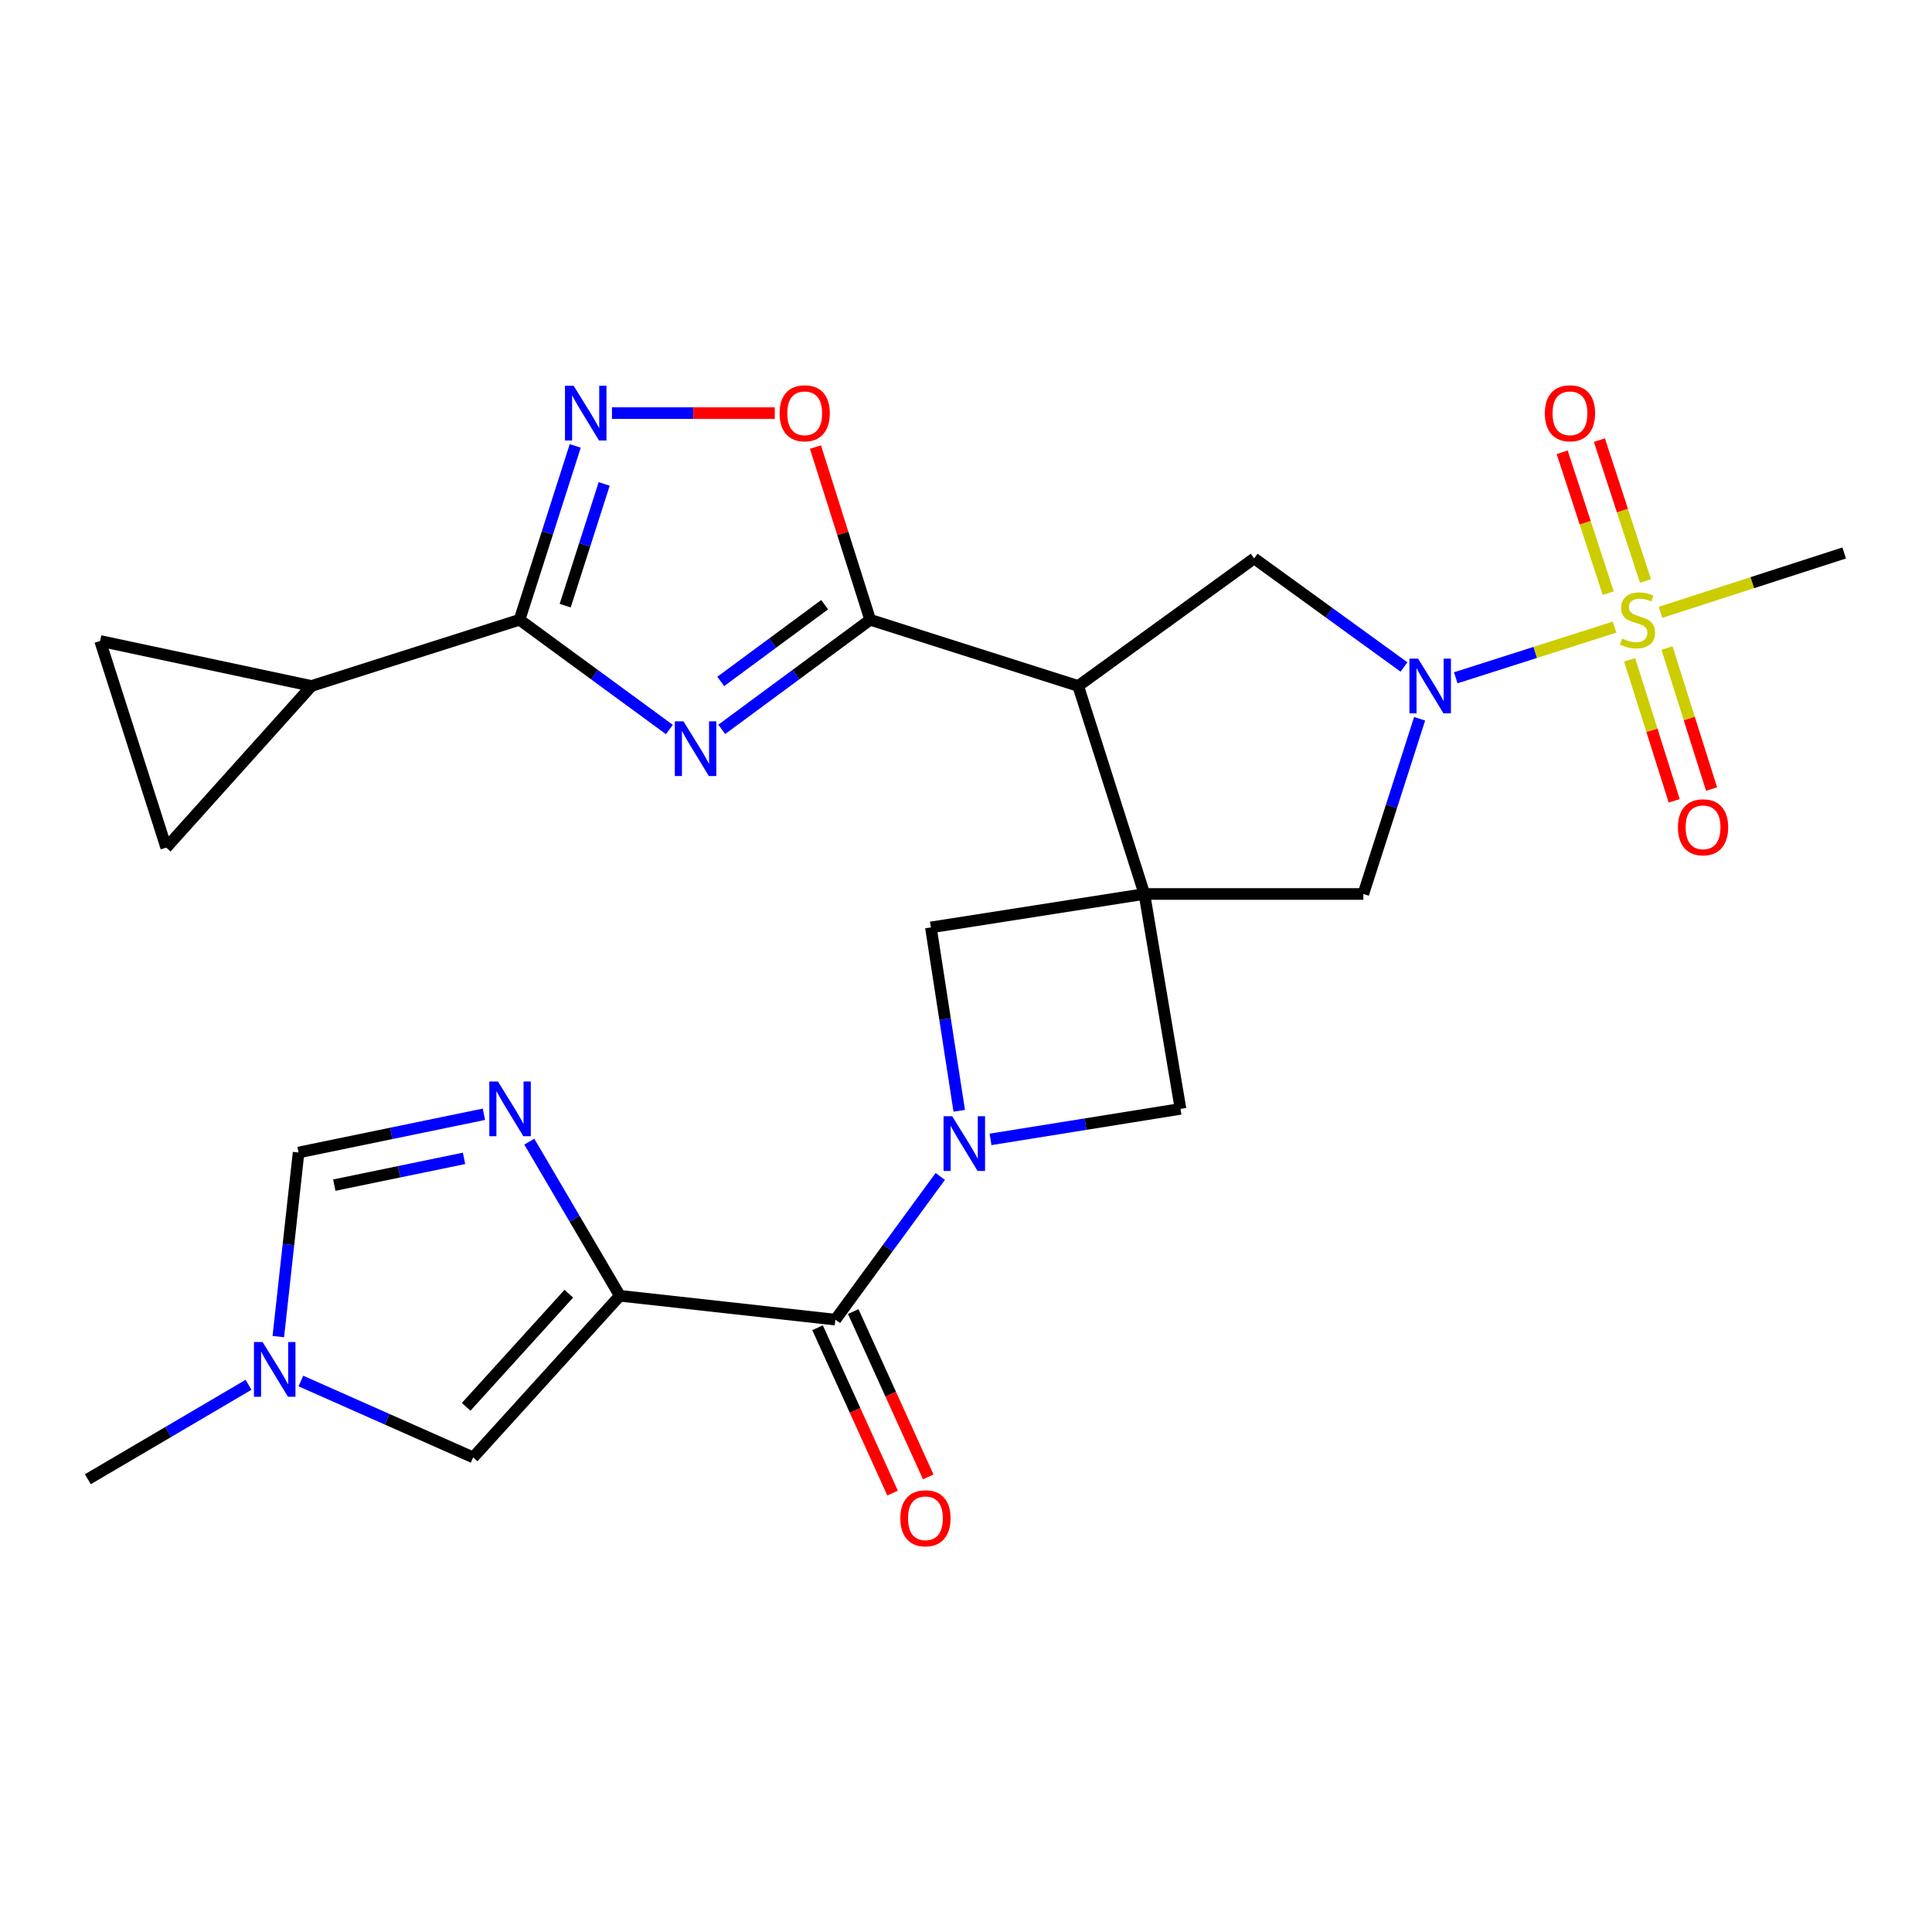 <?xml version='1.0' encoding='iso-8859-1'?>
<svg version='1.1' baseProfile='full'
              xmlns='http://www.w3.org/2000/svg'
                      xmlns:rdkit='http://www.rdkit.org/xml'
                      xmlns:xlink='http://www.w3.org/1999/xlink'
                  xml:space='preserve'
width='1000px' height='1000px' viewBox='0 0 1000 1000'>
<!-- END OF HEADER -->
<rect style='opacity:1.0;fill:#FFFFFF;stroke:none' width='1000' height='1000' x='0' y='0'> </rect>
<path class='bond-3' d='M 592.33,462.724 L 558.07,355.054' style='fill:none;fill-rule:evenodd;stroke:#000000;stroke-width:6px;stroke-linecap:butt;stroke-linejoin:miter;stroke-opacity:1' />
<path class='bond-13' d='M 592.33,462.724 L 611.026,573.953' style='fill:none;fill-rule:evenodd;stroke:#000000;stroke-width:6px;stroke-linecap:butt;stroke-linejoin:miter;stroke-opacity:1' />
<path class='bond-14' d='M 592.33,462.724 L 481.822,480.023' style='fill:none;fill-rule:evenodd;stroke:#000000;stroke-width:6px;stroke-linecap:butt;stroke-linejoin:miter;stroke-opacity:1' />
<path class='bond-15' d='M 592.33,462.724 L 705.654,462.724' style='fill:none;fill-rule:evenodd;stroke:#000000;stroke-width:6px;stroke-linecap:butt;stroke-linejoin:miter;stroke-opacity:1' />
<path class='bond-0' d='M 320.824,670.687 L 432.391,683.042' style='fill:none;fill-rule:evenodd;stroke:#000000;stroke-width:6px;stroke-linecap:butt;stroke-linejoin:miter;stroke-opacity:1' />
<path class='bond-9' d='M 320.824,670.687 L 297.397,630.802' style='fill:none;fill-rule:evenodd;stroke:#000000;stroke-width:6px;stroke-linecap:butt;stroke-linejoin:miter;stroke-opacity:1' />
<path class='bond-9' d='M 297.397,630.802 L 273.969,590.917' style='fill:none;fill-rule:evenodd;stroke:#0000FF;stroke-width:6px;stroke-linecap:butt;stroke-linejoin:miter;stroke-opacity:1' />
<path class='bond-16' d='M 320.824,670.687 L 244.914,754.345' style='fill:none;fill-rule:evenodd;stroke:#000000;stroke-width:6px;stroke-linecap:butt;stroke-linejoin:miter;stroke-opacity:1' />
<path class='bond-16' d='M 294.424,669.613 L 241.288,728.174' style='fill:none;fill-rule:evenodd;stroke:#000000;stroke-width:6px;stroke-linecap:butt;stroke-linejoin:miter;stroke-opacity:1' />
<path class='bond-1' d='M 835.688,324.59 L 794.593,337.708' style='fill:none;fill-rule:evenodd;stroke:#CCCC00;stroke-width:6px;stroke-linecap:butt;stroke-linejoin:miter;stroke-opacity:1' />
<path class='bond-1' d='M 794.593,337.708 L 753.497,350.826' style='fill:none;fill-rule:evenodd;stroke:#0000FF;stroke-width:6px;stroke-linecap:butt;stroke-linejoin:miter;stroke-opacity:1' />
<path class='bond-22' d='M 851.683,300.71 L 839.766,264.26' style='fill:none;fill-rule:evenodd;stroke:#CCCC00;stroke-width:6px;stroke-linecap:butt;stroke-linejoin:miter;stroke-opacity:1' />
<path class='bond-22' d='M 839.766,264.26 L 827.849,227.81' style='fill:none;fill-rule:evenodd;stroke:#FF0000;stroke-width:6px;stroke-linecap:butt;stroke-linejoin:miter;stroke-opacity:1' />
<path class='bond-22' d='M 832.414,307.01 L 820.497,270.56' style='fill:none;fill-rule:evenodd;stroke:#CCCC00;stroke-width:6px;stroke-linecap:butt;stroke-linejoin:miter;stroke-opacity:1' />
<path class='bond-22' d='M 820.497,270.56 L 808.58,234.11' style='fill:none;fill-rule:evenodd;stroke:#FF0000;stroke-width:6px;stroke-linecap:butt;stroke-linejoin:miter;stroke-opacity:1' />
<path class='bond-23' d='M 843.51,341.541 L 855.037,378.025' style='fill:none;fill-rule:evenodd;stroke:#CCCC00;stroke-width:6px;stroke-linecap:butt;stroke-linejoin:miter;stroke-opacity:1' />
<path class='bond-23' d='M 855.037,378.025 L 866.564,414.509' style='fill:none;fill-rule:evenodd;stroke:#FF0000;stroke-width:6px;stroke-linecap:butt;stroke-linejoin:miter;stroke-opacity:1' />
<path class='bond-23' d='M 862.841,335.433 L 874.368,371.917' style='fill:none;fill-rule:evenodd;stroke:#CCCC00;stroke-width:6px;stroke-linecap:butt;stroke-linejoin:miter;stroke-opacity:1' />
<path class='bond-23' d='M 874.368,371.917 L 885.895,408.401' style='fill:none;fill-rule:evenodd;stroke:#FF0000;stroke-width:6px;stroke-linecap:butt;stroke-linejoin:miter;stroke-opacity:1' />
<path class='bond-25' d='M 859.475,316.949 L 907.01,301.583' style='fill:none;fill-rule:evenodd;stroke:#CCCC00;stroke-width:6px;stroke-linecap:butt;stroke-linejoin:miter;stroke-opacity:1' />
<path class='bond-25' d='M 907.01,301.583 L 954.545,286.217' style='fill:none;fill-rule:evenodd;stroke:#000000;stroke-width:6px;stroke-linecap:butt;stroke-linejoin:miter;stroke-opacity:1' />
<path class='bond-2' d='M 373.577,377.519 L 411.989,349.156' style='fill:none;fill-rule:evenodd;stroke:#0000FF;stroke-width:6px;stroke-linecap:butt;stroke-linejoin:miter;stroke-opacity:1' />
<path class='bond-2' d='M 411.989,349.156 L 450.4,320.793' style='fill:none;fill-rule:evenodd;stroke:#000000;stroke-width:6px;stroke-linecap:butt;stroke-linejoin:miter;stroke-opacity:1' />
<path class='bond-2' d='M 373.059,352.702 L 399.946,332.848' style='fill:none;fill-rule:evenodd;stroke:#0000FF;stroke-width:6px;stroke-linecap:butt;stroke-linejoin:miter;stroke-opacity:1' />
<path class='bond-2' d='M 399.946,332.848 L 426.834,312.994' style='fill:none;fill-rule:evenodd;stroke:#000000;stroke-width:6px;stroke-linecap:butt;stroke-linejoin:miter;stroke-opacity:1' />
<path class='bond-7' d='M 346.466,377.59 L 307.69,349.191' style='fill:none;fill-rule:evenodd;stroke:#0000FF;stroke-width:6px;stroke-linecap:butt;stroke-linejoin:miter;stroke-opacity:1' />
<path class='bond-7' d='M 307.69,349.191 L 268.915,320.793' style='fill:none;fill-rule:evenodd;stroke:#000000;stroke-width:6px;stroke-linecap:butt;stroke-linejoin:miter;stroke-opacity:1' />
<path class='bond-4' d='M 558.07,355.054 L 450.4,320.793' style='fill:none;fill-rule:evenodd;stroke:#000000;stroke-width:6px;stroke-linecap:butt;stroke-linejoin:miter;stroke-opacity:1' />
<path class='bond-11' d='M 558.07,355.054 L 649.15,289.033' style='fill:none;fill-rule:evenodd;stroke:#000000;stroke-width:6px;stroke-linecap:butt;stroke-linejoin:miter;stroke-opacity:1' />
<path class='bond-12' d='M 450.4,320.793 L 436.238,276.095' style='fill:none;fill-rule:evenodd;stroke:#000000;stroke-width:6px;stroke-linecap:butt;stroke-linejoin:miter;stroke-opacity:1' />
<path class='bond-12' d='M 436.238,276.095 L 422.076,231.397' style='fill:none;fill-rule:evenodd;stroke:#FF0000;stroke-width:6px;stroke-linecap:butt;stroke-linejoin:miter;stroke-opacity:1' />
<path class='bond-5' d='M 734.794,372.041 L 720.224,417.382' style='fill:none;fill-rule:evenodd;stroke:#0000FF;stroke-width:6px;stroke-linecap:butt;stroke-linejoin:miter;stroke-opacity:1' />
<path class='bond-5' d='M 720.224,417.382 L 705.654,462.724' style='fill:none;fill-rule:evenodd;stroke:#000000;stroke-width:6px;stroke-linecap:butt;stroke-linejoin:miter;stroke-opacity:1' />
<path class='bond-28' d='M 726.7,345.232 L 687.925,317.132' style='fill:none;fill-rule:evenodd;stroke:#0000FF;stroke-width:6px;stroke-linecap:butt;stroke-linejoin:miter;stroke-opacity:1' />
<path class='bond-28' d='M 687.925,317.132 L 649.15,289.033' style='fill:none;fill-rule:evenodd;stroke:#000000;stroke-width:6px;stroke-linecap:butt;stroke-linejoin:miter;stroke-opacity:1' />
<path class='bond-6' d='M 496.495,574.937 L 489.159,527.48' style='fill:none;fill-rule:evenodd;stroke:#0000FF;stroke-width:6px;stroke-linecap:butt;stroke-linejoin:miter;stroke-opacity:1' />
<path class='bond-6' d='M 489.159,527.48 L 481.822,480.023' style='fill:none;fill-rule:evenodd;stroke:#000000;stroke-width:6px;stroke-linecap:butt;stroke-linejoin:miter;stroke-opacity:1' />
<path class='bond-8' d='M 486.683,608.911 L 459.537,645.976' style='fill:none;fill-rule:evenodd;stroke:#0000FF;stroke-width:6px;stroke-linecap:butt;stroke-linejoin:miter;stroke-opacity:1' />
<path class='bond-8' d='M 459.537,645.976 L 432.391,683.042' style='fill:none;fill-rule:evenodd;stroke:#000000;stroke-width:6px;stroke-linecap:butt;stroke-linejoin:miter;stroke-opacity:1' />
<path class='bond-27' d='M 512.695,589.747 L 561.861,581.85' style='fill:none;fill-rule:evenodd;stroke:#0000FF;stroke-width:6px;stroke-linecap:butt;stroke-linejoin:miter;stroke-opacity:1' />
<path class='bond-27' d='M 561.861,581.85 L 611.026,573.953' style='fill:none;fill-rule:evenodd;stroke:#000000;stroke-width:6px;stroke-linecap:butt;stroke-linejoin:miter;stroke-opacity:1' />
<path class='bond-17' d='M 268.915,320.793 L 161.245,355.054' style='fill:none;fill-rule:evenodd;stroke:#000000;stroke-width:6px;stroke-linecap:butt;stroke-linejoin:miter;stroke-opacity:1' />
<path class='bond-29' d='M 268.915,320.793 L 283.328,275.797' style='fill:none;fill-rule:evenodd;stroke:#000000;stroke-width:6px;stroke-linecap:butt;stroke-linejoin:miter;stroke-opacity:1' />
<path class='bond-29' d='M 283.328,275.797 L 297.741,230.8' style='fill:none;fill-rule:evenodd;stroke:#0000FF;stroke-width:6px;stroke-linecap:butt;stroke-linejoin:miter;stroke-opacity:1' />
<path class='bond-29' d='M 292.545,313.478 L 302.634,281.981' style='fill:none;fill-rule:evenodd;stroke:#000000;stroke-width:6px;stroke-linecap:butt;stroke-linejoin:miter;stroke-opacity:1' />
<path class='bond-29' d='M 302.634,281.981 L 312.723,250.483' style='fill:none;fill-rule:evenodd;stroke:#0000FF;stroke-width:6px;stroke-linecap:butt;stroke-linejoin:miter;stroke-opacity:1' />
<path class='bond-24' d='M 423.161,687.23 L 442.579,730.023' style='fill:none;fill-rule:evenodd;stroke:#000000;stroke-width:6px;stroke-linecap:butt;stroke-linejoin:miter;stroke-opacity:1' />
<path class='bond-24' d='M 442.579,730.023 L 461.998,772.816' style='fill:none;fill-rule:evenodd;stroke:#FF0000;stroke-width:6px;stroke-linecap:butt;stroke-linejoin:miter;stroke-opacity:1' />
<path class='bond-24' d='M 441.621,678.853 L 461.04,721.646' style='fill:none;fill-rule:evenodd;stroke:#000000;stroke-width:6px;stroke-linecap:butt;stroke-linejoin:miter;stroke-opacity:1' />
<path class='bond-24' d='M 461.04,721.646 L 480.459,764.439' style='fill:none;fill-rule:evenodd;stroke:#FF0000;stroke-width:6px;stroke-linecap:butt;stroke-linejoin:miter;stroke-opacity:1' />
<path class='bond-19' d='M 250.47,576.745 L 202.507,586.639' style='fill:none;fill-rule:evenodd;stroke:#0000FF;stroke-width:6px;stroke-linecap:butt;stroke-linejoin:miter;stroke-opacity:1' />
<path class='bond-19' d='M 202.507,586.639 L 154.544,596.534' style='fill:none;fill-rule:evenodd;stroke:#000000;stroke-width:6px;stroke-linecap:butt;stroke-linejoin:miter;stroke-opacity:1' />
<path class='bond-19' d='M 240.177,599.568 L 206.603,606.494' style='fill:none;fill-rule:evenodd;stroke:#0000FF;stroke-width:6px;stroke-linecap:butt;stroke-linejoin:miter;stroke-opacity:1' />
<path class='bond-19' d='M 206.603,606.494 L 173.029,613.42' style='fill:none;fill-rule:evenodd;stroke:#000000;stroke-width:6px;stroke-linecap:butt;stroke-linejoin:miter;stroke-opacity:1' />
<path class='bond-10' d='M 316.749,213.832 L 358.883,213.832' style='fill:none;fill-rule:evenodd;stroke:#0000FF;stroke-width:6px;stroke-linecap:butt;stroke-linejoin:miter;stroke-opacity:1' />
<path class='bond-10' d='M 358.883,213.832 L 401.017,213.832' style='fill:none;fill-rule:evenodd;stroke:#FF0000;stroke-width:6px;stroke-linecap:butt;stroke-linejoin:miter;stroke-opacity:1' />
<path class='bond-18' d='M 244.914,754.345 L 200.326,734.581' style='fill:none;fill-rule:evenodd;stroke:#000000;stroke-width:6px;stroke-linecap:butt;stroke-linejoin:miter;stroke-opacity:1' />
<path class='bond-18' d='M 200.326,734.581 L 155.738,714.816' style='fill:none;fill-rule:evenodd;stroke:#0000FF;stroke-width:6px;stroke-linecap:butt;stroke-linejoin:miter;stroke-opacity:1' />
<path class='bond-20' d='M 161.245,355.054 L 51.818,331.763' style='fill:none;fill-rule:evenodd;stroke:#000000;stroke-width:6px;stroke-linecap:butt;stroke-linejoin:miter;stroke-opacity:1' />
<path class='bond-21' d='M 161.245,355.054 L 86.045,438.723' style='fill:none;fill-rule:evenodd;stroke:#000000;stroke-width:6px;stroke-linecap:butt;stroke-linejoin:miter;stroke-opacity:1' />
<path class='bond-26' d='M 128.644,716.77 L 87.049,741.211' style='fill:none;fill-rule:evenodd;stroke:#0000FF;stroke-width:6px;stroke-linecap:butt;stroke-linejoin:miter;stroke-opacity:1' />
<path class='bond-26' d='M 87.049,741.211 L 45.455,765.653' style='fill:none;fill-rule:evenodd;stroke:#000000;stroke-width:6px;stroke-linecap:butt;stroke-linejoin:miter;stroke-opacity:1' />
<path class='bond-30' d='M 144.058,691.827 L 149.301,644.18' style='fill:none;fill-rule:evenodd;stroke:#0000FF;stroke-width:6px;stroke-linecap:butt;stroke-linejoin:miter;stroke-opacity:1' />
<path class='bond-30' d='M 149.301,644.18 L 154.544,596.534' style='fill:none;fill-rule:evenodd;stroke:#000000;stroke-width:6px;stroke-linecap:butt;stroke-linejoin:miter;stroke-opacity:1' />
<path class='bond-31' d='M 51.818,331.763 L 86.045,438.723' style='fill:none;fill-rule:evenodd;stroke:#000000;stroke-width:6px;stroke-linecap:butt;stroke-linejoin:miter;stroke-opacity:1' />
<path  class='atom-2' d='M 839.585 330.513
Q 839.905 330.633, 841.225 331.193
Q 842.545 331.753, 843.985 332.113
Q 845.465 332.433, 846.905 332.433
Q 849.585 332.433, 851.145 331.153
Q 852.705 329.833, 852.705 327.553
Q 852.705 325.993, 851.905 325.033
Q 851.145 324.073, 849.945 323.553
Q 848.745 323.033, 846.745 322.433
Q 844.225 321.673, 842.705 320.953
Q 841.225 320.233, 840.145 318.713
Q 839.105 317.193, 839.105 314.633
Q 839.105 311.073, 841.505 308.873
Q 843.945 306.673, 848.745 306.673
Q 852.025 306.673, 855.745 308.233
L 854.825 311.313
Q 851.425 309.913, 848.865 309.913
Q 846.105 309.913, 844.585 311.073
Q 843.065 312.193, 843.105 314.153
Q 843.105 315.673, 843.865 316.593
Q 844.665 317.513, 845.785 318.033
Q 846.945 318.553, 848.865 319.153
Q 851.425 319.953, 852.945 320.753
Q 854.465 321.553, 855.545 323.193
Q 856.665 324.793, 856.665 327.553
Q 856.665 331.473, 854.025 333.593
Q 851.425 335.673, 847.065 335.673
Q 844.545 335.673, 842.625 335.113
Q 840.745 334.593, 838.505 333.673
L 839.585 330.513
' fill='#CCCC00'/>
<path  class='atom-3' d='M 353.769 373.364
L 363.049 388.364
Q 363.969 389.844, 365.449 392.524
Q 366.929 395.204, 367.009 395.364
L 367.009 373.364
L 370.769 373.364
L 370.769 401.684
L 366.889 401.684
L 356.929 385.284
Q 355.769 383.364, 354.529 381.164
Q 353.329 378.964, 352.969 378.284
L 352.969 401.684
L 349.289 401.684
L 349.289 373.364
L 353.769 373.364
' fill='#0000FF'/>
<path  class='atom-6' d='M 733.993 340.894
L 743.273 355.894
Q 744.193 357.374, 745.673 360.054
Q 747.153 362.734, 747.233 362.894
L 747.233 340.894
L 750.993 340.894
L 750.993 369.214
L 747.113 369.214
L 737.153 352.814
Q 735.993 350.894, 734.753 348.694
Q 733.553 346.494, 733.193 345.814
L 733.193 369.214
L 729.513 369.214
L 729.513 340.894
L 733.993 340.894
' fill='#0000FF'/>
<path  class='atom-7' d='M 492.862 577.768
L 502.142 592.768
Q 503.062 594.248, 504.542 596.928
Q 506.022 599.608, 506.102 599.768
L 506.102 577.768
L 509.862 577.768
L 509.862 606.088
L 505.982 606.088
L 496.022 589.688
Q 494.862 587.768, 493.622 585.568
Q 492.422 583.368, 492.062 582.688
L 492.062 606.088
L 488.382 606.088
L 488.382 577.768
L 492.862 577.768
' fill='#0000FF'/>
<path  class='atom-10' d='M 257.744 559.793
L 267.024 574.793
Q 267.944 576.273, 269.424 578.953
Q 270.904 581.633, 270.984 581.793
L 270.984 559.793
L 274.744 559.793
L 274.744 588.113
L 270.864 588.113
L 260.904 571.713
Q 259.744 569.793, 258.504 567.593
Q 257.304 565.393, 256.944 564.713
L 256.944 588.113
L 253.264 588.113
L 253.264 559.793
L 257.744 559.793
' fill='#0000FF'/>
<path  class='atom-11' d='M 296.916 199.672
L 306.196 214.672
Q 307.116 216.152, 308.596 218.832
Q 310.076 221.512, 310.156 221.672
L 310.156 199.672
L 313.916 199.672
L 313.916 227.992
L 310.036 227.992
L 300.076 211.592
Q 298.916 209.672, 297.676 207.472
Q 296.476 205.272, 296.116 204.592
L 296.116 227.992
L 292.436 227.992
L 292.436 199.672
L 296.916 199.672
' fill='#0000FF'/>
<path  class='atom-13' d='M 403.511 213.912
Q 403.511 207.112, 406.871 203.312
Q 410.231 199.512, 416.511 199.512
Q 422.791 199.512, 426.151 203.312
Q 429.511 207.112, 429.511 213.912
Q 429.511 220.792, 426.111 224.712
Q 422.711 228.592, 416.511 228.592
Q 410.271 228.592, 406.871 224.712
Q 403.511 220.832, 403.511 213.912
M 416.511 225.392
Q 420.831 225.392, 423.151 222.512
Q 425.511 219.592, 425.511 213.912
Q 425.511 208.352, 423.151 205.552
Q 420.831 202.712, 416.511 202.712
Q 412.191 202.712, 409.831 205.512
Q 407.511 208.312, 407.511 213.912
Q 407.511 219.632, 409.831 222.512
Q 412.191 225.392, 416.511 225.392
' fill='#FF0000'/>
<path  class='atom-19' d='M 135.929 694.65
L 145.209 709.65
Q 146.129 711.13, 147.609 713.81
Q 149.089 716.49, 149.169 716.65
L 149.169 694.65
L 152.929 694.65
L 152.929 722.97
L 149.049 722.97
L 139.089 706.57
Q 137.929 704.65, 136.689 702.45
Q 135.489 700.25, 135.129 699.57
L 135.129 722.97
L 131.449 722.97
L 131.449 694.65
L 135.929 694.65
' fill='#0000FF'/>
<path  class='atom-23' d='M 799.615 213.912
Q 799.615 207.112, 802.975 203.312
Q 806.335 199.512, 812.615 199.512
Q 818.895 199.512, 822.255 203.312
Q 825.615 207.112, 825.615 213.912
Q 825.615 220.792, 822.215 224.712
Q 818.815 228.592, 812.615 228.592
Q 806.375 228.592, 802.975 224.712
Q 799.615 220.832, 799.615 213.912
M 812.615 225.392
Q 816.935 225.392, 819.255 222.512
Q 821.615 219.592, 821.615 213.912
Q 821.615 208.352, 819.255 205.552
Q 816.935 202.712, 812.615 202.712
Q 808.295 202.712, 805.935 205.512
Q 803.615 208.312, 803.615 213.912
Q 803.615 219.632, 805.935 222.512
Q 808.295 225.392, 812.615 225.392
' fill='#FF0000'/>
<path  class='atom-24' d='M 868.497 428.205
Q 868.497 421.405, 871.857 417.605
Q 875.217 413.805, 881.497 413.805
Q 887.777 413.805, 891.137 417.605
Q 894.497 421.405, 894.497 428.205
Q 894.497 435.085, 891.097 439.005
Q 887.697 442.885, 881.497 442.885
Q 875.257 442.885, 871.857 439.005
Q 868.497 435.125, 868.497 428.205
M 881.497 439.685
Q 885.817 439.685, 888.137 436.805
Q 890.497 433.885, 890.497 428.205
Q 890.497 422.645, 888.137 419.845
Q 885.817 417.005, 881.497 417.005
Q 877.177 417.005, 874.817 419.805
Q 872.497 422.605, 872.497 428.205
Q 872.497 433.925, 874.817 436.805
Q 877.177 439.685, 881.497 439.685
' fill='#FF0000'/>
<path  class='atom-25' d='M 466.007 785.848
Q 466.007 779.048, 469.367 775.248
Q 472.727 771.448, 479.007 771.448
Q 485.287 771.448, 488.647 775.248
Q 492.007 779.048, 492.007 785.848
Q 492.007 792.728, 488.607 796.648
Q 485.207 800.528, 479.007 800.528
Q 472.767 800.528, 469.367 796.648
Q 466.007 792.768, 466.007 785.848
M 479.007 797.328
Q 483.327 797.328, 485.647 794.448
Q 488.007 791.528, 488.007 785.848
Q 488.007 780.288, 485.647 777.488
Q 483.327 774.648, 479.007 774.648
Q 474.687 774.648, 472.327 777.448
Q 470.007 780.248, 470.007 785.848
Q 470.007 791.568, 472.327 794.448
Q 474.687 797.328, 479.007 797.328
' fill='#FF0000'/>
</svg>
